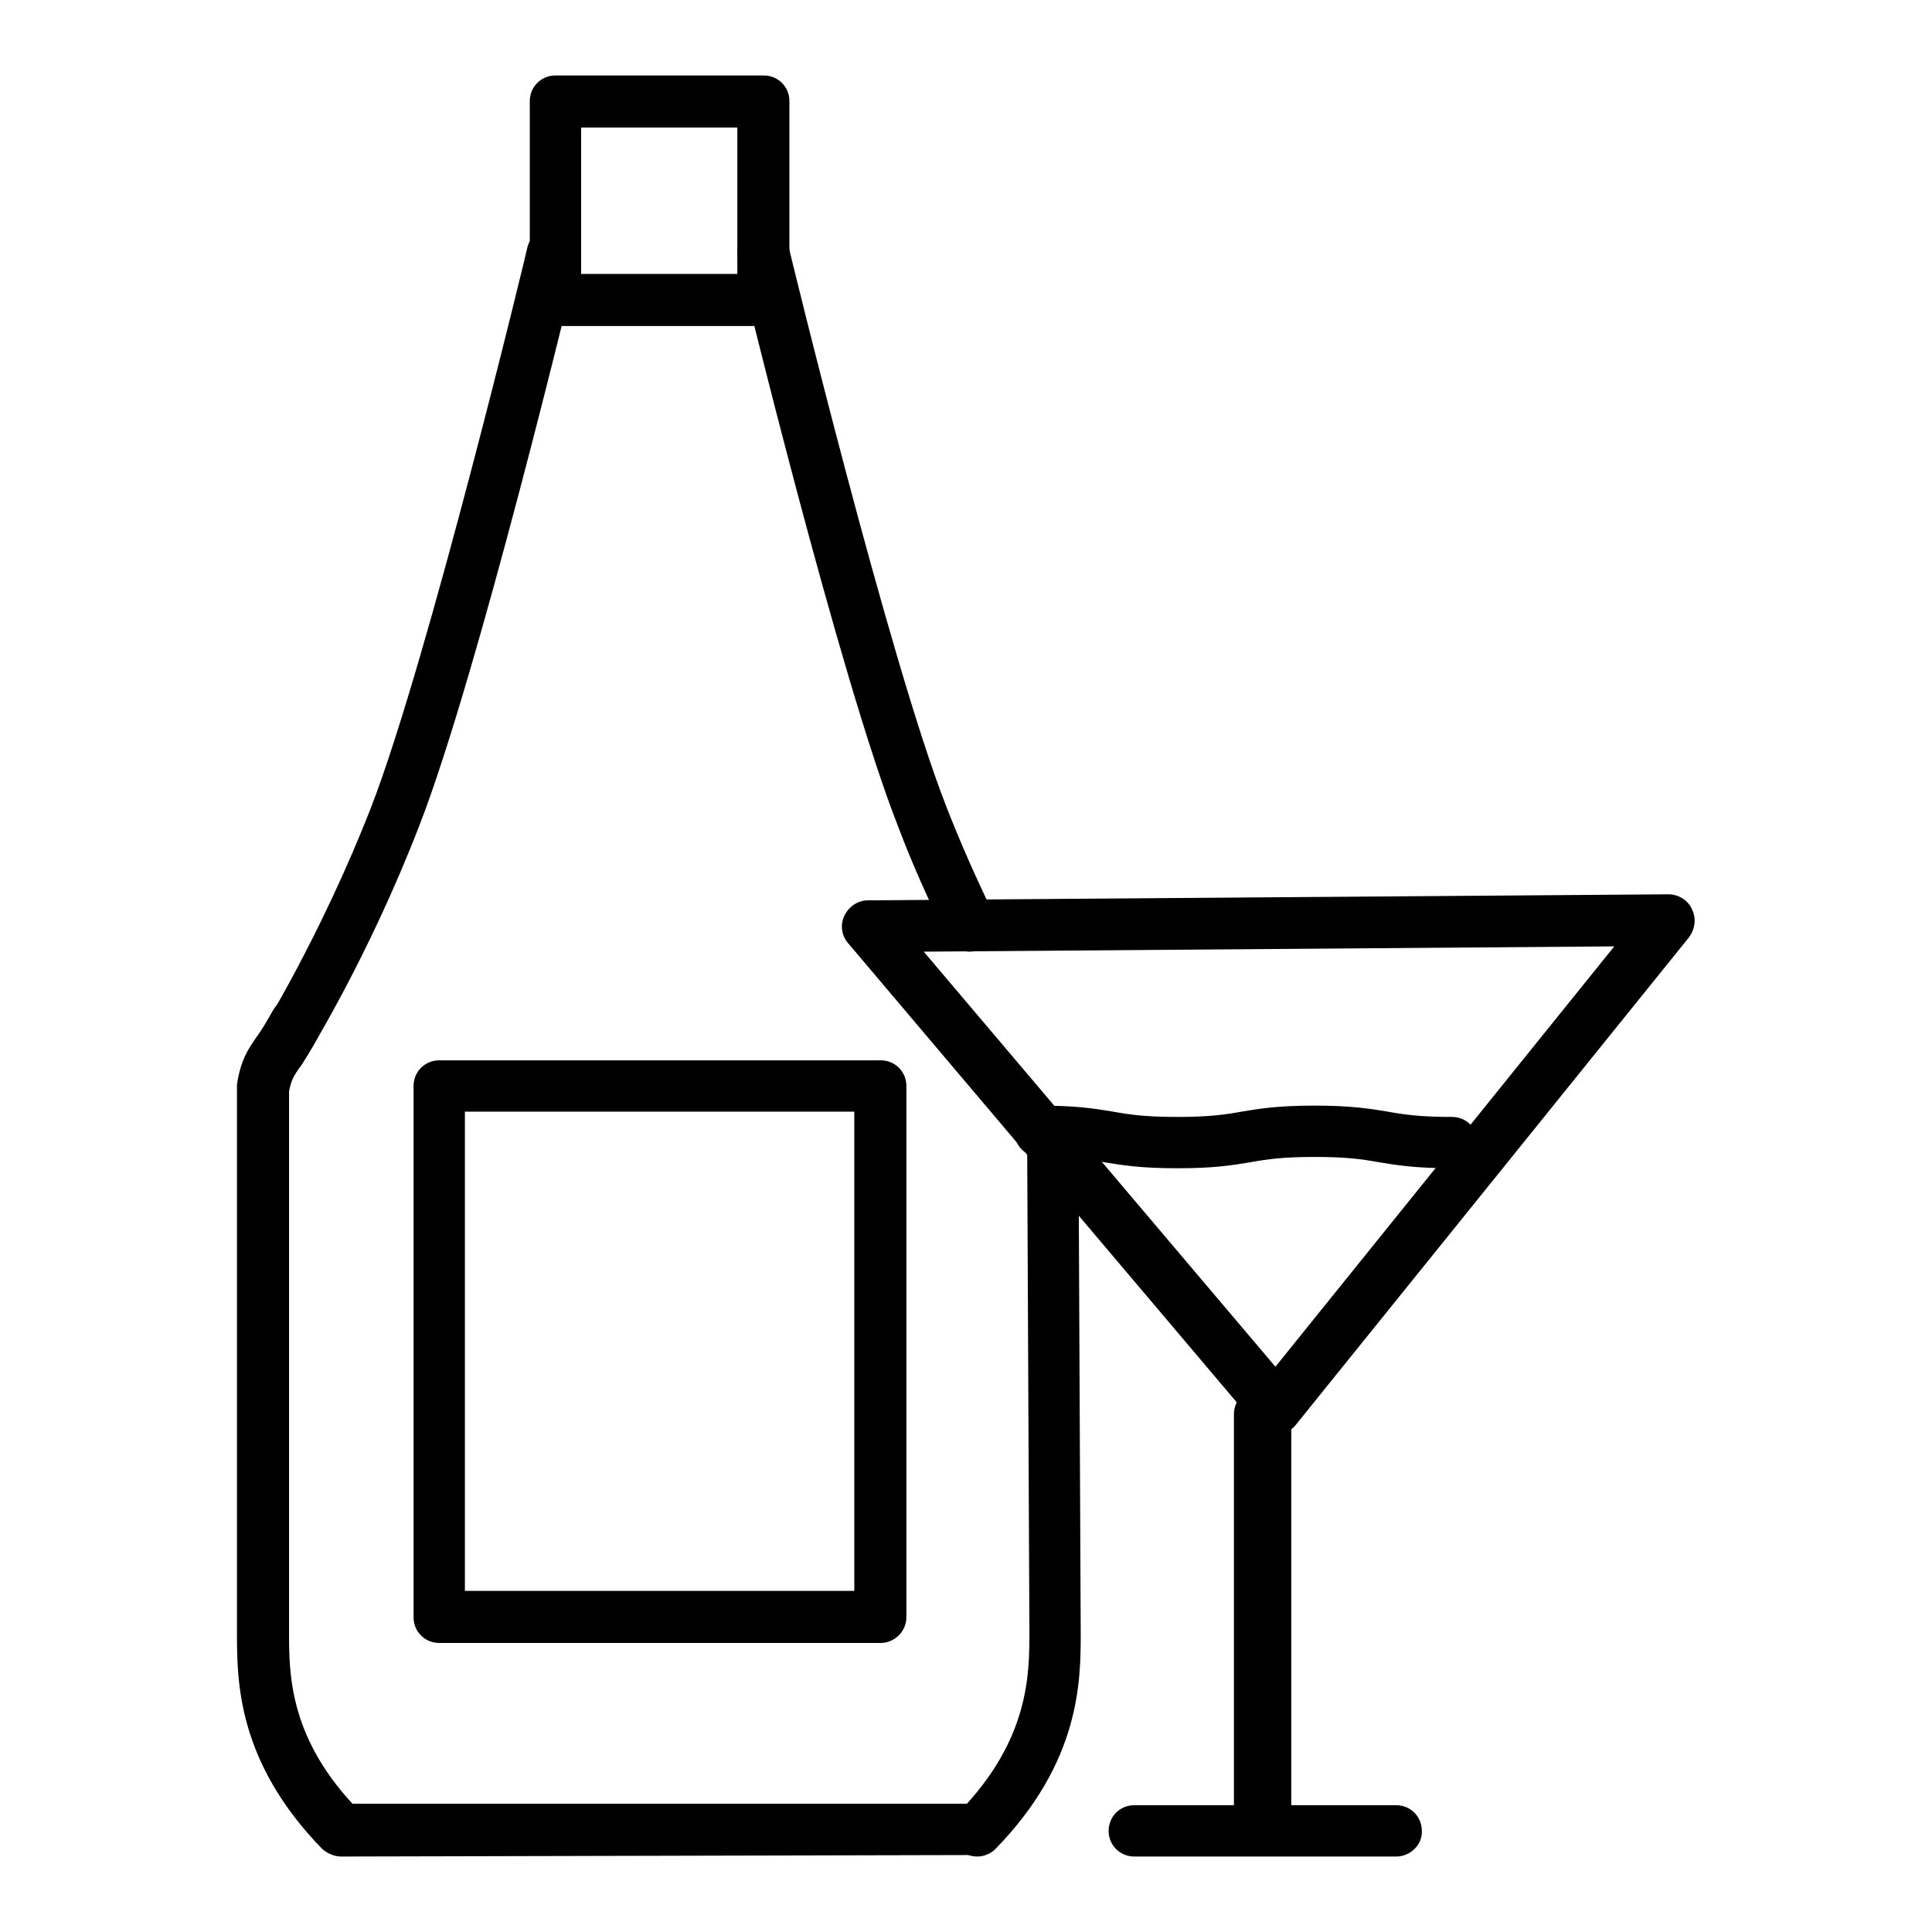 <?xml version="1.0" encoding="utf-8"?>
<!-- Svg Vector Icons : http://www.onlinewebfonts.com/icon -->
<!DOCTYPE svg PUBLIC "-//W3C//DTD SVG 1.1//EN" "http://www.w3.org/Graphics/SVG/1.1/DTD/svg11.dtd">
<svg version="1.1" xmlns="http://www.w3.org/2000/svg" xmlns:xlink="http://www.w3.org/1999/xlink" x="0px" y="0px" viewBox="0 0 256 256" enable-background="new 0 0 256 256" xml:space="preserve">
<g> <path fill="#000000" d="M116.7,217.7H58.2c-1.9,0-3.4-1.5-3.4-3.4v-70.4c0-1.9,1.5-3.4,3.4-3.4h58.5c1.9,0,3.4,1.5,3.4,3.4v70.4 C120.1,216.2,118.5,217.7,116.7,217.7z M61.6,210.8h51.6v-63.5H61.6V210.8z M101.1,43.2H73.6c-1.9,0-3.4-1.5-3.4-3.4V13.4 c0-1.9,1.5-3.4,3.4-3.4h27.6c1.9,0,3.4,1.5,3.4,3.4v26.3C104.6,41.7,103,43.2,101.1,43.2z M77,36.3h20.7V16.9H77V36.3z M129.5,246 c-0.9,0-1.7-0.3-2.4-1c-1.4-1.3-1.4-3.5,0-4.9c9.3-9.6,9.3-18.2,9.3-23.9V216l-0.3-65.7c0-1.9,1.5-3.4,3.4-3.4 c1.9,0,3.4,1.5,3.4,3.4l0.3,66c0,6.4,0,17.1-11.3,28.7C131.3,245.6,130.4,246,129.5,246L129.5,246z"/> <path fill="#000000" d="M128.5,126.1c-1.3,0-2.5-0.7-3.1-2c-2.4-4.9-4.6-9.8-6.4-14.6c-7.8-19.8-20.7-72.9-21.2-75.1 c-0.5-1.8,0.7-3.7,2.5-4.2c1.8-0.5,3.7,0.7,4.2,2.5c0.1,0.5,13.3,54.8,20.9,74.2c1.8,4.6,3.9,9.4,6.2,14.1c0.8,1.7,0.1,3.8-1.6,4.6 C129.5,126,129,126.1,128.5,126.1z M45.2,246c-0.9,0-1.8-0.4-2.5-1c-11.3-11.6-11.3-22.3-11.3-28.7V216l0-71.7c0-0.2,0-0.4,0-0.6 c0.5-3.3,1.5-4.7,2.6-6.3c0.6-0.8,1.2-1.8,2.1-3.4c0.9-1.7,3-2.3,4.7-1.4c1.7,0.9,2.3,3,1.4,4.7c-1,1.9-1.8,3.1-2.4,4 c-0.9,1.3-1.2,1.8-1.5,3.3l0,71.6c0,5.5,0,13.7,8.4,22.8l82.8,0c1.9,0,3.4,1.5,3.4,3.4c0,1.9-1.5,3.4-3.4,3.4L45.2,246z"/> <path fill="#000000" d="M37.2,142.5c-0.6,0-1.3-0.2-1.8-0.5c-1.6-1-2.1-3.1-1.1-4.8c0.1-0.1,8.2-13.1,14.9-30.3 c7.5-19.4,20.6-73.6,20.7-74.2c0.5-1.8,2.3-3,4.1-2.6c1.8,0.5,3,2.3,2.6,4.1c-0.5,2.3-13.3,55.3-21,75.1 c-6.9,17.9-15.1,30.9-15.4,31.4C39.5,142,38.4,142.5,37.2,142.5z M169,190c-1,0-2-0.5-2.6-1.2l-54-63.8c-0.9-1-1.1-2.5-0.5-3.7 c0.6-1.2,1.8-2,3.1-2l106.1-0.8c1.3,0,2.6,0.8,3.1,2c0.6,1.2,0.4,2.6-0.4,3.7l-52.1,64.6C171.1,189.6,170.1,190,169,190L169,190 L169,190z M122.4,126.1l46.6,55l44.9-55.7L122.4,126.1L122.4,126.1z"/> <path fill="#000000" d="M167.7,244.7h-0.8c-1.9,0-3.4-1.5-3.4-3.4v-53.9c0-1.9,1.5-3.4,3.4-3.4h0.8c1.9,0,3.4,1.5,3.4,3.4v53.8 C171.1,243.1,169.5,244.7,167.7,244.7z"/> <path fill="#000000" d="M185,246h-34.7c-1.9,0-3.4-1.5-3.4-3.4c0-1.9,1.5-3.4,3.4-3.4H185c1.9,0,3.4,1.5,3.4,3.4 C188.5,244.4,186.9,246,185,246z M192.4,154.8c-4.8,0-7.3-0.4-9.7-0.8c-2.2-0.4-4.3-0.7-8.5-0.7s-6.3,0.3-8.5,0.7 c-2.4,0.4-4.8,0.8-9.7,0.8c-4.8,0-7.3-0.4-9.7-0.8c-2.2-0.4-4.3-0.7-8.5-0.7c-1.9,0-3.4-1.5-3.4-3.4c0-1.9,1.5-3.4,3.4-3.4 c4.8,0,7.3,0.4,9.7,0.8c2.2,0.4,4.3,0.7,8.5,0.7s6.3-0.3,8.5-0.7c2.4-0.4,4.8-0.8,9.7-0.8c4.8,0,7.3,0.4,9.7,0.8 c2.2,0.4,4.3,0.7,8.5,0.7c1.9,0,3.4,1.5,3.4,3.4C195.9,153.3,194.3,154.8,192.4,154.8z"/></g>
</svg>
